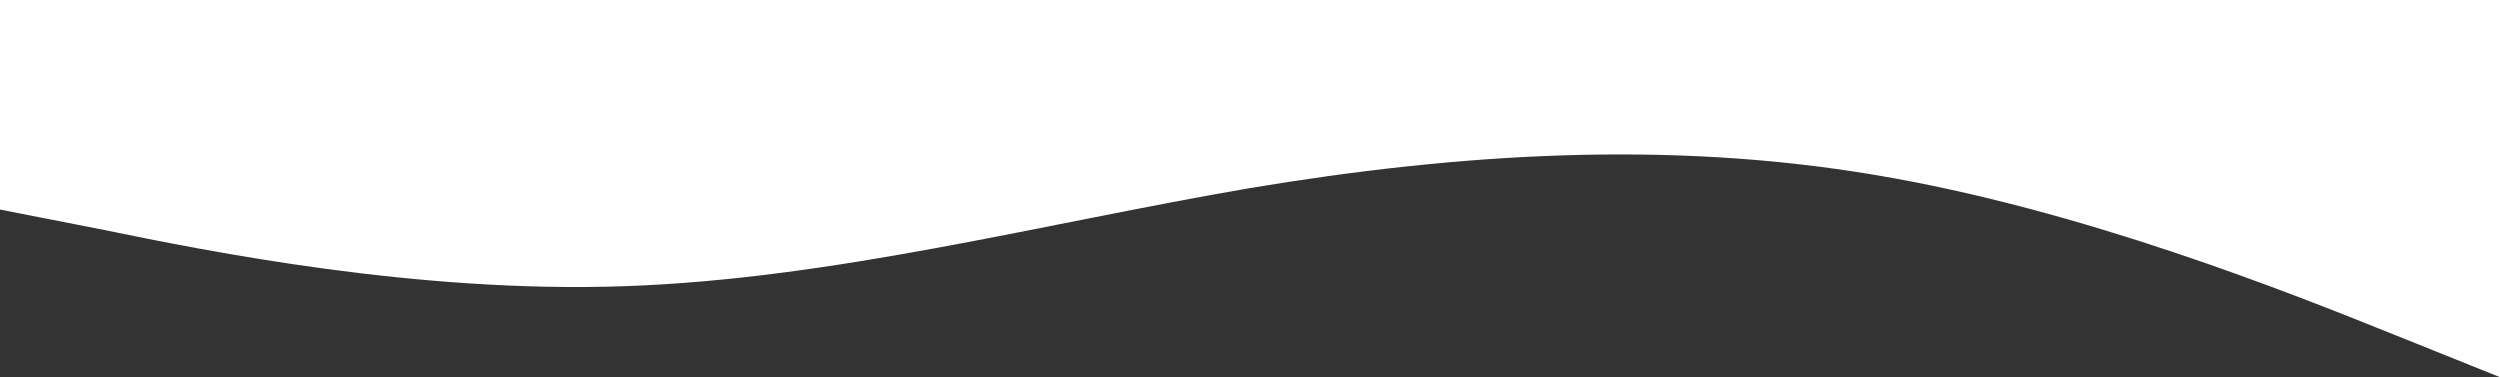 <?xml version="1.0" encoding="UTF-8"?> <svg xmlns="http://www.w3.org/2000/svg" width="1372" height="207" viewBox="0 0 1372 207" fill="none"><rect x="0" y="0" width="1372" height="207" fill="#333333" stroke="none"/> <path fill-rule="evenodd" clip-rule="evenodd" d="M1372 207L1314.75 184C1257.5 161 1143 115 1028.5 95.927C915.001 76.854 800.501 84.146 686 103.22C571.499 122.854 456.999 153.146 342.498 157.073C229.001 161 114.501 138 57.25 126.22L1.43051e-06 115V-5.36442e-07H57.25C114.501 -5.36442e-07 229.001 -5.36442e-07 342.498 -5.36442e-07C456.999 -5.36442e-07 571.499 -5.36442e-07 686 -5.36442e-07C800.501 -5.36442e-07 915.001 -5.36442e-07 1028.5 -5.36442e-07C1143 -5.36442e-07 1257.5 -5.36442e-07 1314.75 -5.36442e-07H1372V207Z" fill="white"></path> </svg> 